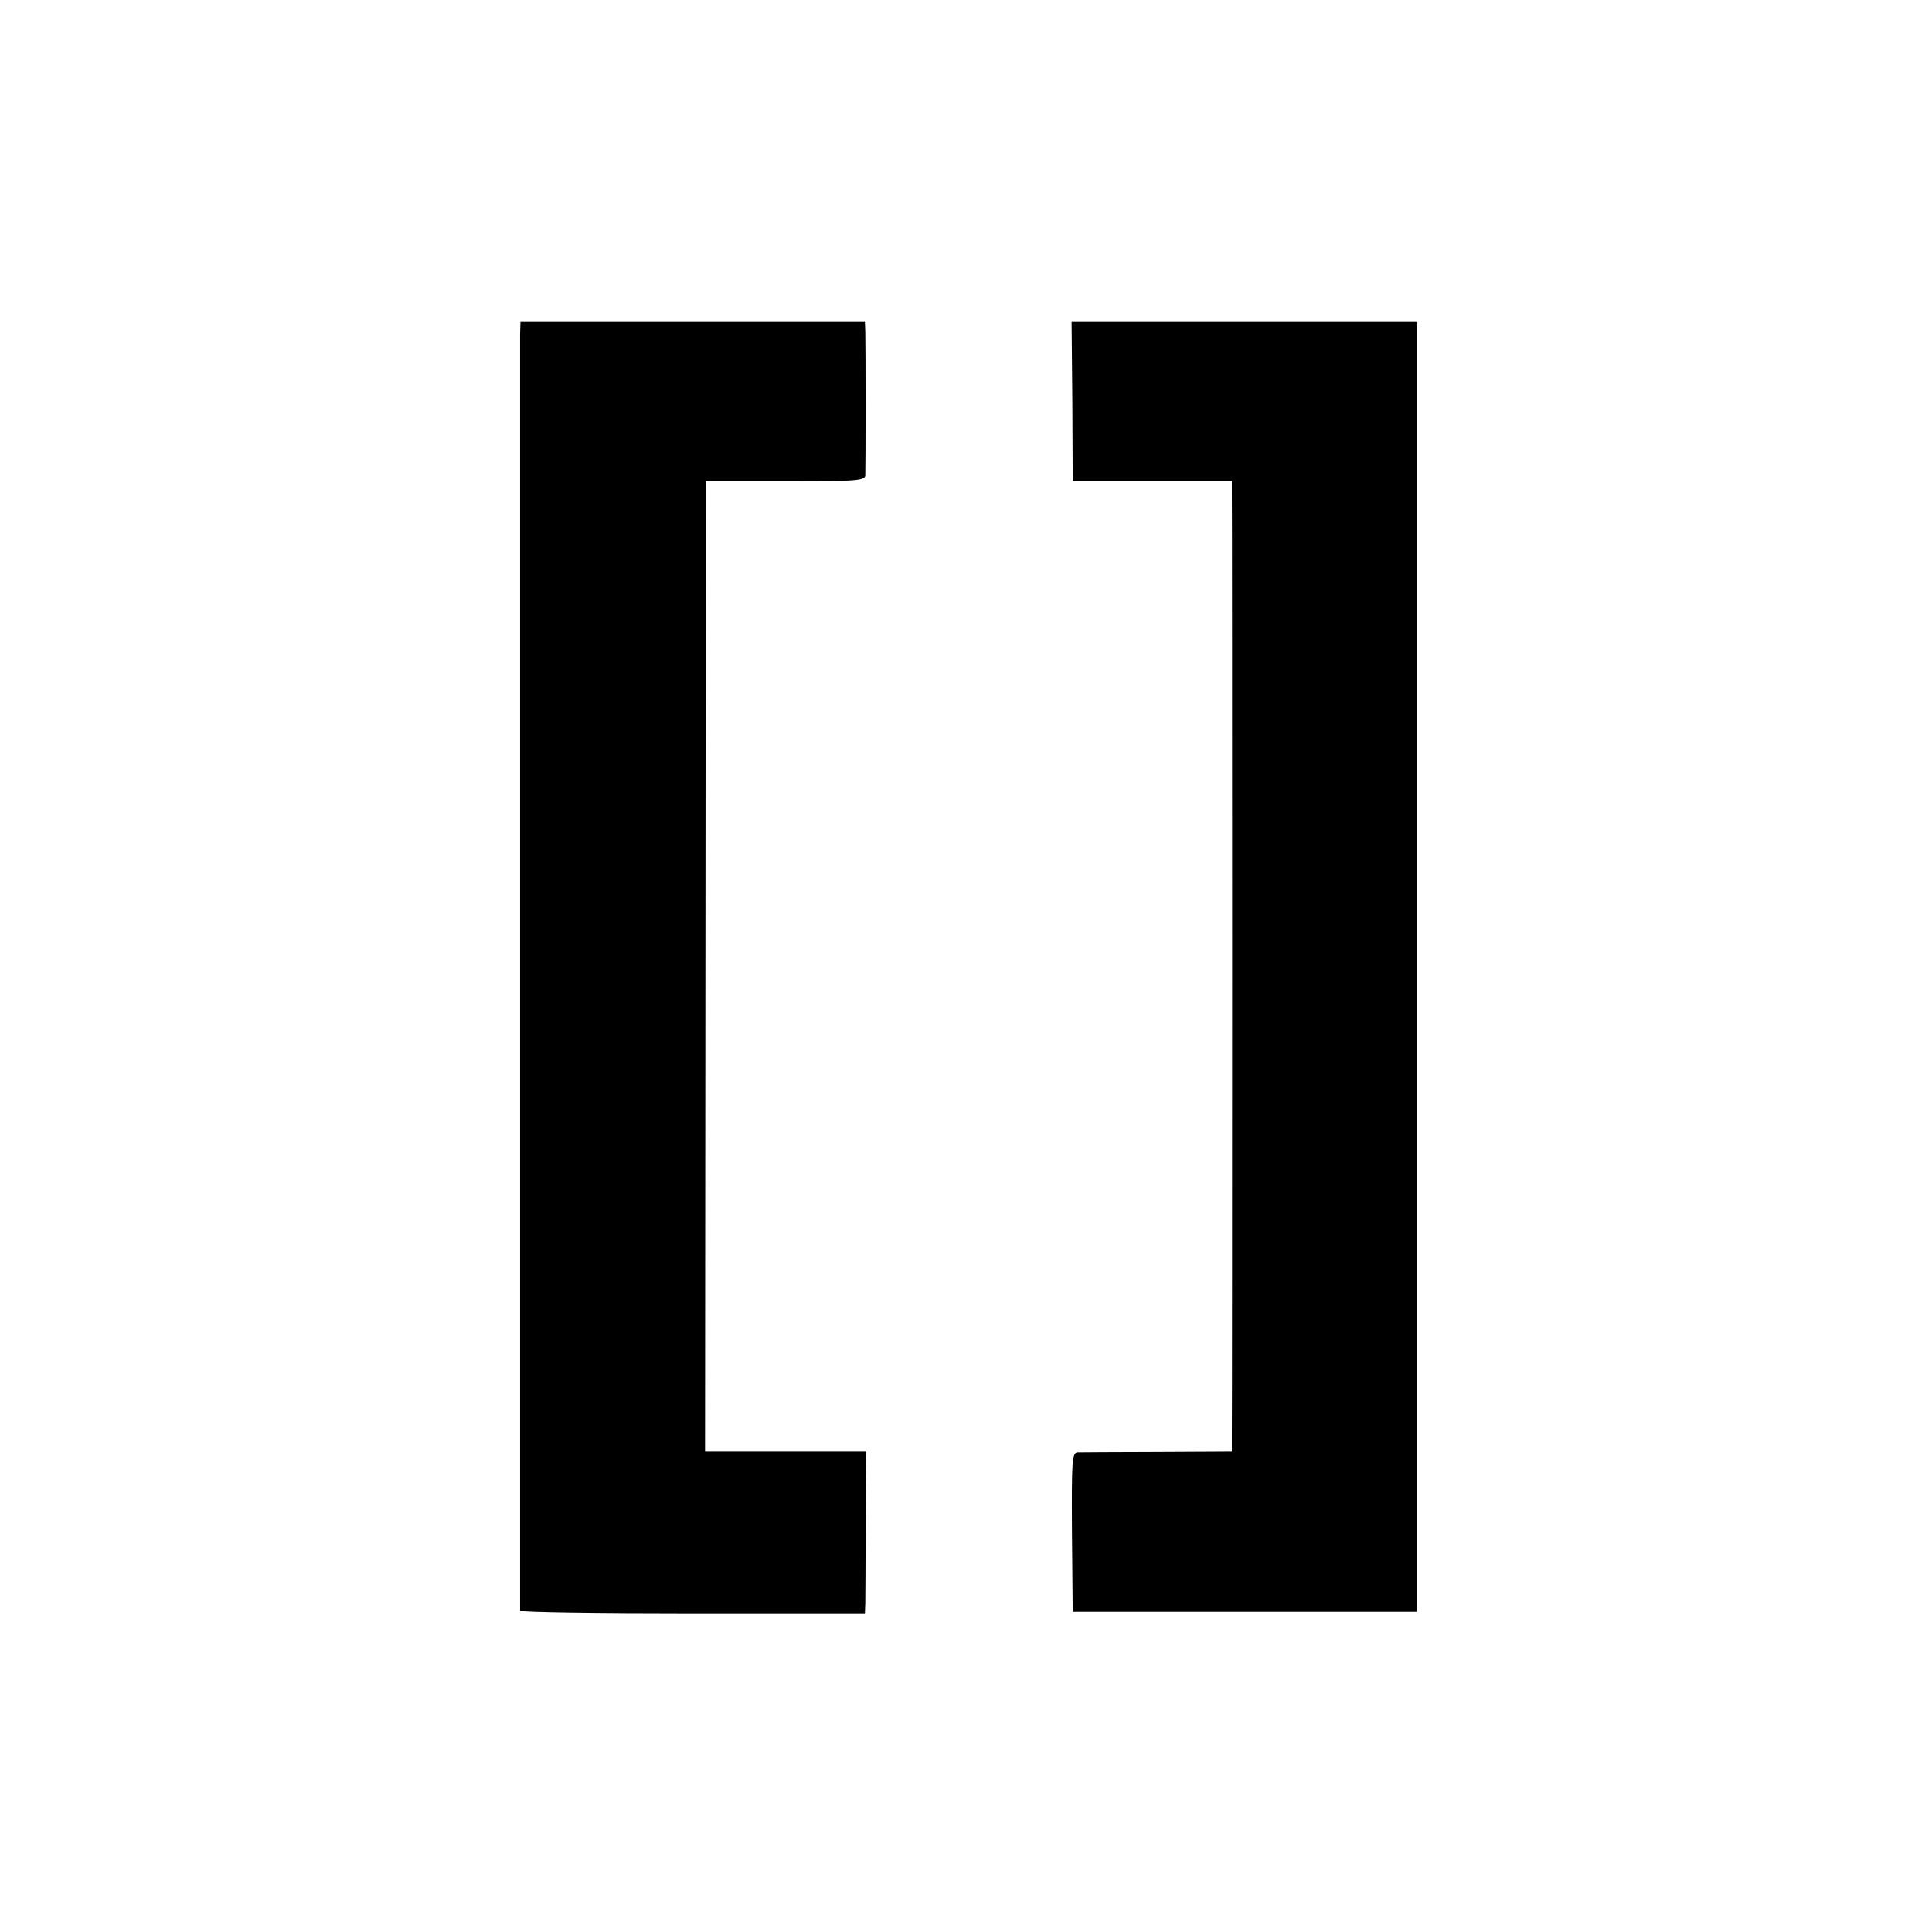 <?xml version="1.0" standalone="no"?>
<!DOCTYPE svg PUBLIC "-//W3C//DTD SVG 20010904//EN"
 "http://www.w3.org/TR/2001/REC-SVG-20010904/DTD/svg10.dtd">
<svg version="1.0" xmlns="http://www.w3.org/2000/svg"
 width="516pt" height="516pt" viewBox="0 0 516 516"
 preserveAspectRatio="xMidYMid meet">
<g transform="translate(0,516) scale(0.1,-0.1)"
fill="#000000" stroke="none">
<path d="M1389 4268 c0 -43 0 -3401 0 -3410 1 -4 208 -7 461 -7 l460 0 1 27
c0 15 1 112 1 216 l1 189 -215 0 -215 0 1 1296 1 1296 213 0 c184 -1 212 1
213 15 1 21 1 349 0 383 l-1 27 -460 0 -460 0 -1 -32z"/>
<path d="M2864 4088 l1 -213 213 0 212 0 0 -25 c1 -33 1 -2461 0 -2521 l0 -46
-197 -1 c-109 0 -205 -1 -215 -1 -15 -1 -16 -22 -15 -213 l2 -213 460 0 460 0
0 1723 0 1722 -461 0 -462 0 2 -212z"/>
</g>
</svg>
